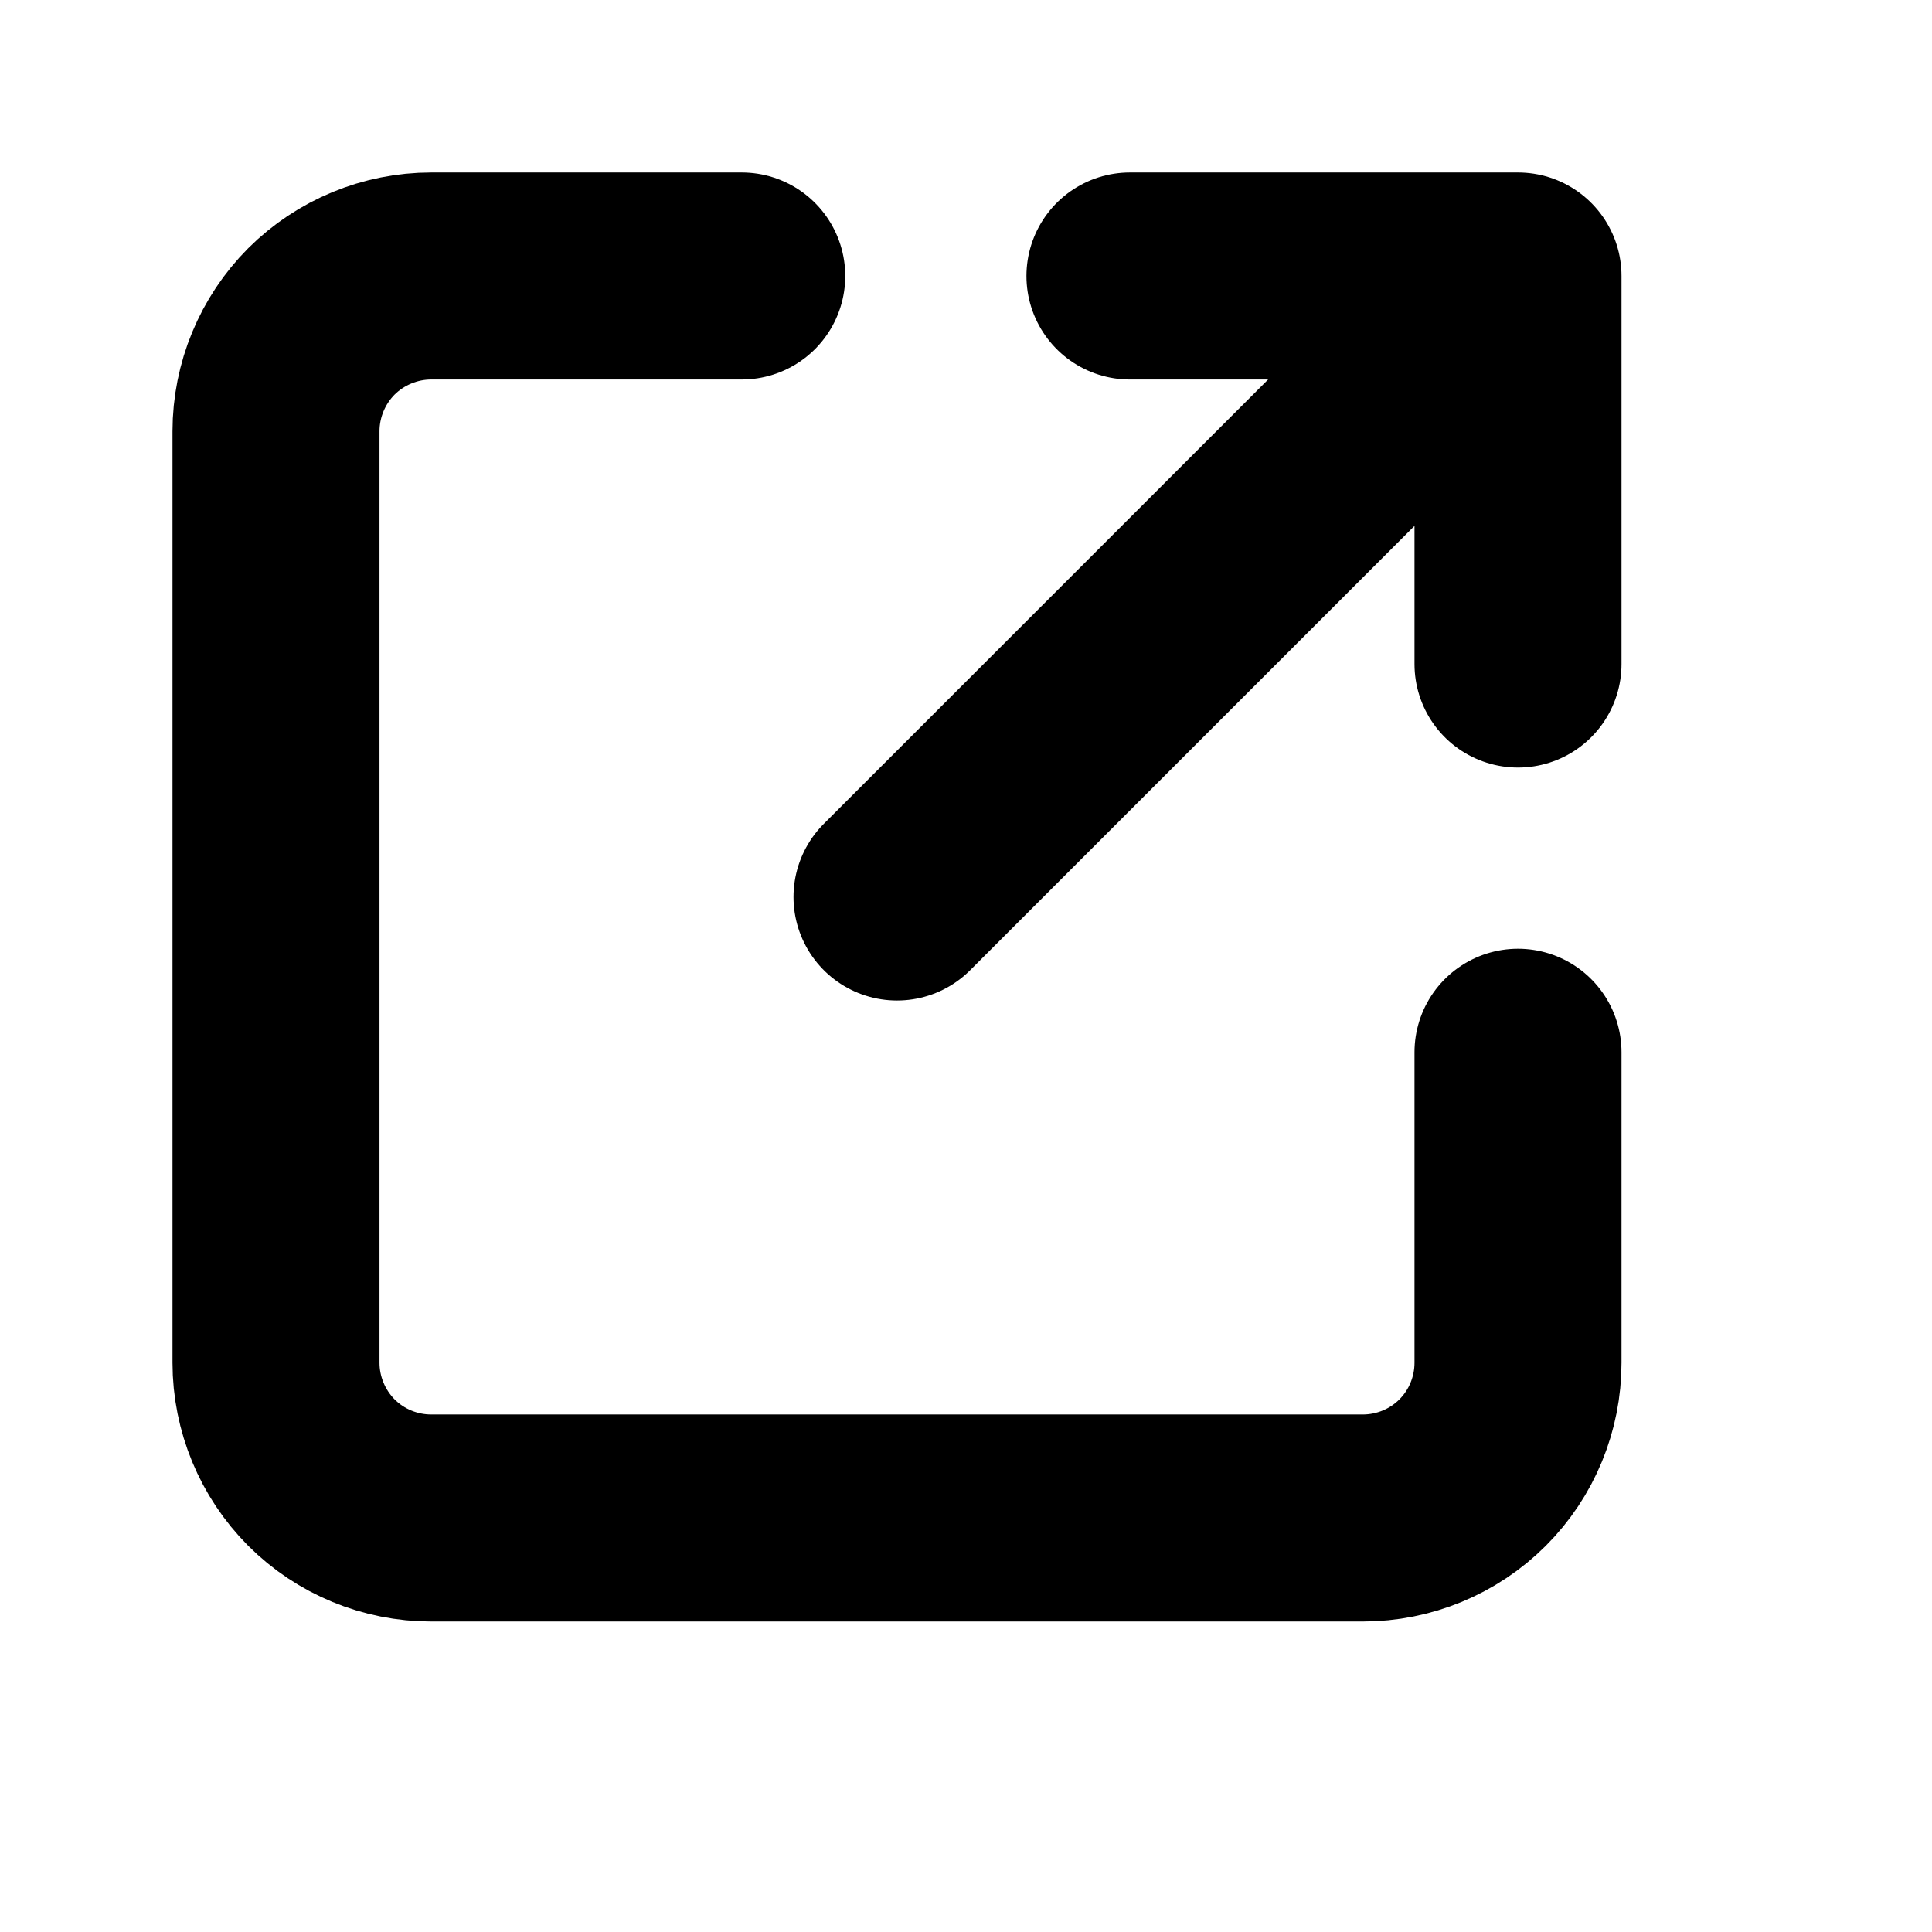 <svg width="14" height="14" viewBox="0 0 14 14" fill="none" xmlns="http://www.w3.org/2000/svg">
<path d="M5.375 2H3.125C2.827 2 2.54 2.119 2.329 2.329C2.119 2.54 2 2.827 2 3.125V9.875C2 10.173 2.119 10.46 2.329 10.671C2.54 10.882 2.827 11 3.125 11H9.875C10.173 11 10.46 10.882 10.671 10.671C10.882 10.46 11 10.173 11 9.875V7.625M6.5 6.5L11 2M11 2V4.812M11 2H8.188" stroke="#0092B2" stroke-opacity="0.5" style="stroke:#0092B2;stroke:color(display-p3 0 0.571 0.699);stroke-opacity:0.5;" stroke-width="1.5" stroke-linecap="round" stroke-linejoin="round"/>
</svg>
